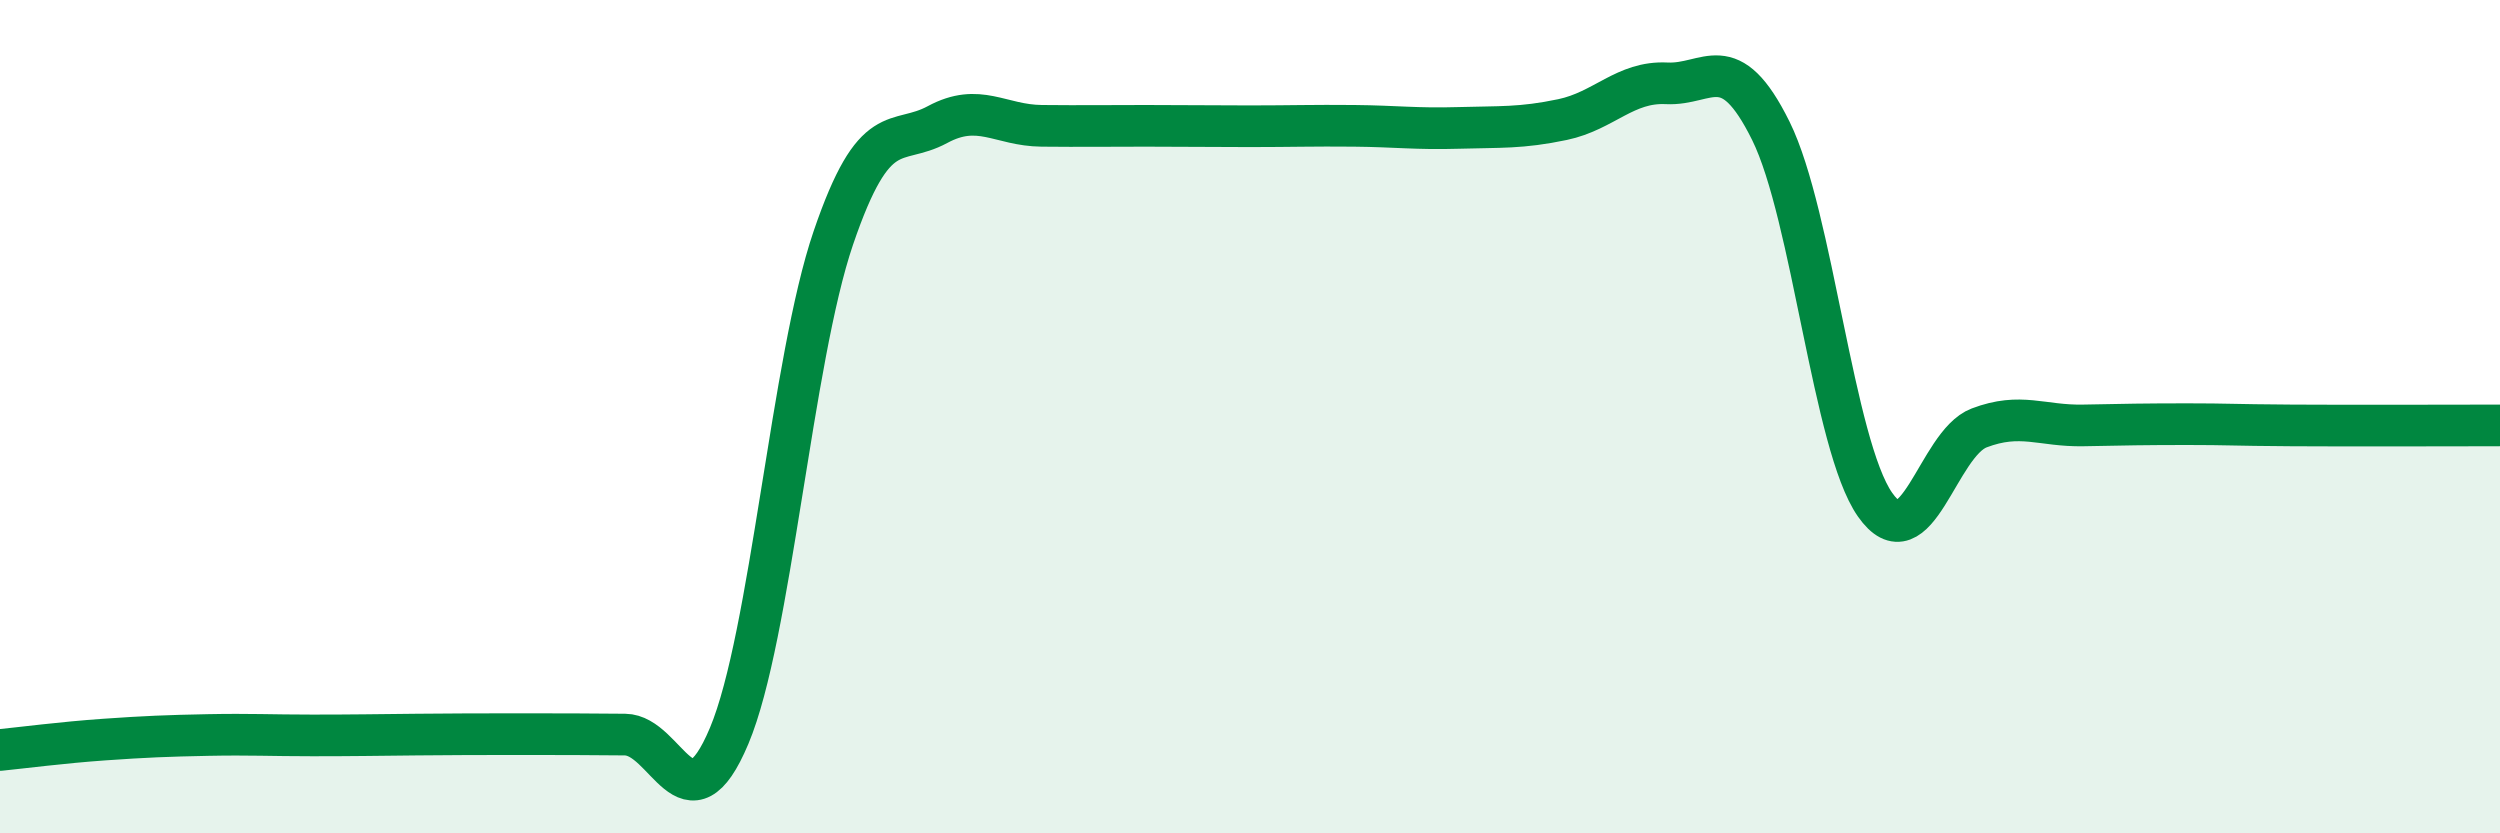 
    <svg width="60" height="20" viewBox="0 0 60 20" xmlns="http://www.w3.org/2000/svg">
      <path
        d="M 0,18 C 0.5,17.95 1.5,17.82 2.5,17.75 C 3.5,17.68 4,17.66 5,17.64 C 6,17.62 6.5,17.65 7.5,17.65 C 8.5,17.65 9,17.64 10,17.63 C 11,17.62 11.5,17.62 12.5,17.62 C 13.5,17.62 14,17.62 15,17.63 C 16,17.64 16.5,20.04 17.5,17.66 C 18.5,15.28 19,8.64 20,5.71 C 21,2.78 21.5,3.53 22.5,2.99 C 23.5,2.45 24,3.01 25,3.02 C 26,3.03 26.5,3.02 27.5,3.02 C 28.5,3.02 29,3.03 30,3.03 C 31,3.03 31.5,3.01 32.5,3.02 C 33.5,3.03 34,3.1 35,3.07 C 36,3.04 36.5,3.08 37.5,2.87 C 38.5,2.66 39,1.95 40,2 C 41,2.05 41.5,1.12 42.5,3.14 C 43.5,5.16 44,10.68 45,12.11 C 46,13.54 46.5,10.65 47.5,10.27 C 48.5,9.89 49,10.23 50,10.21 C 51,10.19 51.5,10.18 52.5,10.18 C 53.5,10.18 53.5,10.2 55,10.21 C 56.5,10.22 59,10.21 60,10.21L60 20L0 20Z"
        fill="#008740"
        opacity="0.1"
        stroke-linecap="round"
        stroke-linejoin="round"
      />
      <path
        d="M 0,18 C 0.5,17.95 1.5,17.82 2.5,17.75 C 3.5,17.68 4,17.66 5,17.64 C 6,17.62 6.5,17.65 7.5,17.65 C 8.5,17.65 9,17.64 10,17.63 C 11,17.62 11.5,17.62 12.5,17.62 C 13.5,17.62 14,17.62 15,17.63 C 16,17.64 16.5,20.04 17.5,17.66 C 18.5,15.28 19,8.64 20,5.71 C 21,2.78 21.5,3.53 22.5,2.99 C 23.5,2.45 24,3.01 25,3.02 C 26,3.03 26.5,3.02 27.5,3.02 C 28.5,3.02 29,3.03 30,3.03 C 31,3.03 31.5,3.01 32.5,3.02 C 33.5,3.03 34,3.1 35,3.07 C 36,3.04 36.5,3.08 37.5,2.87 C 38.5,2.66 39,1.95 40,2 C 41,2.05 41.5,1.12 42.5,3.14 C 43.5,5.16 44,10.68 45,12.11 C 46,13.54 46.5,10.65 47.5,10.27 C 48.5,9.89 49,10.23 50,10.21 C 51,10.19 51.5,10.18 52.5,10.18 C 53.5,10.18 53.5,10.2 55,10.21 C 56.5,10.22 59,10.21 60,10.21"
        stroke="#008740"
        stroke-width="1"
        fill="none"
        stroke-linecap="round"
        stroke-linejoin="round"
      />
    </svg>
  